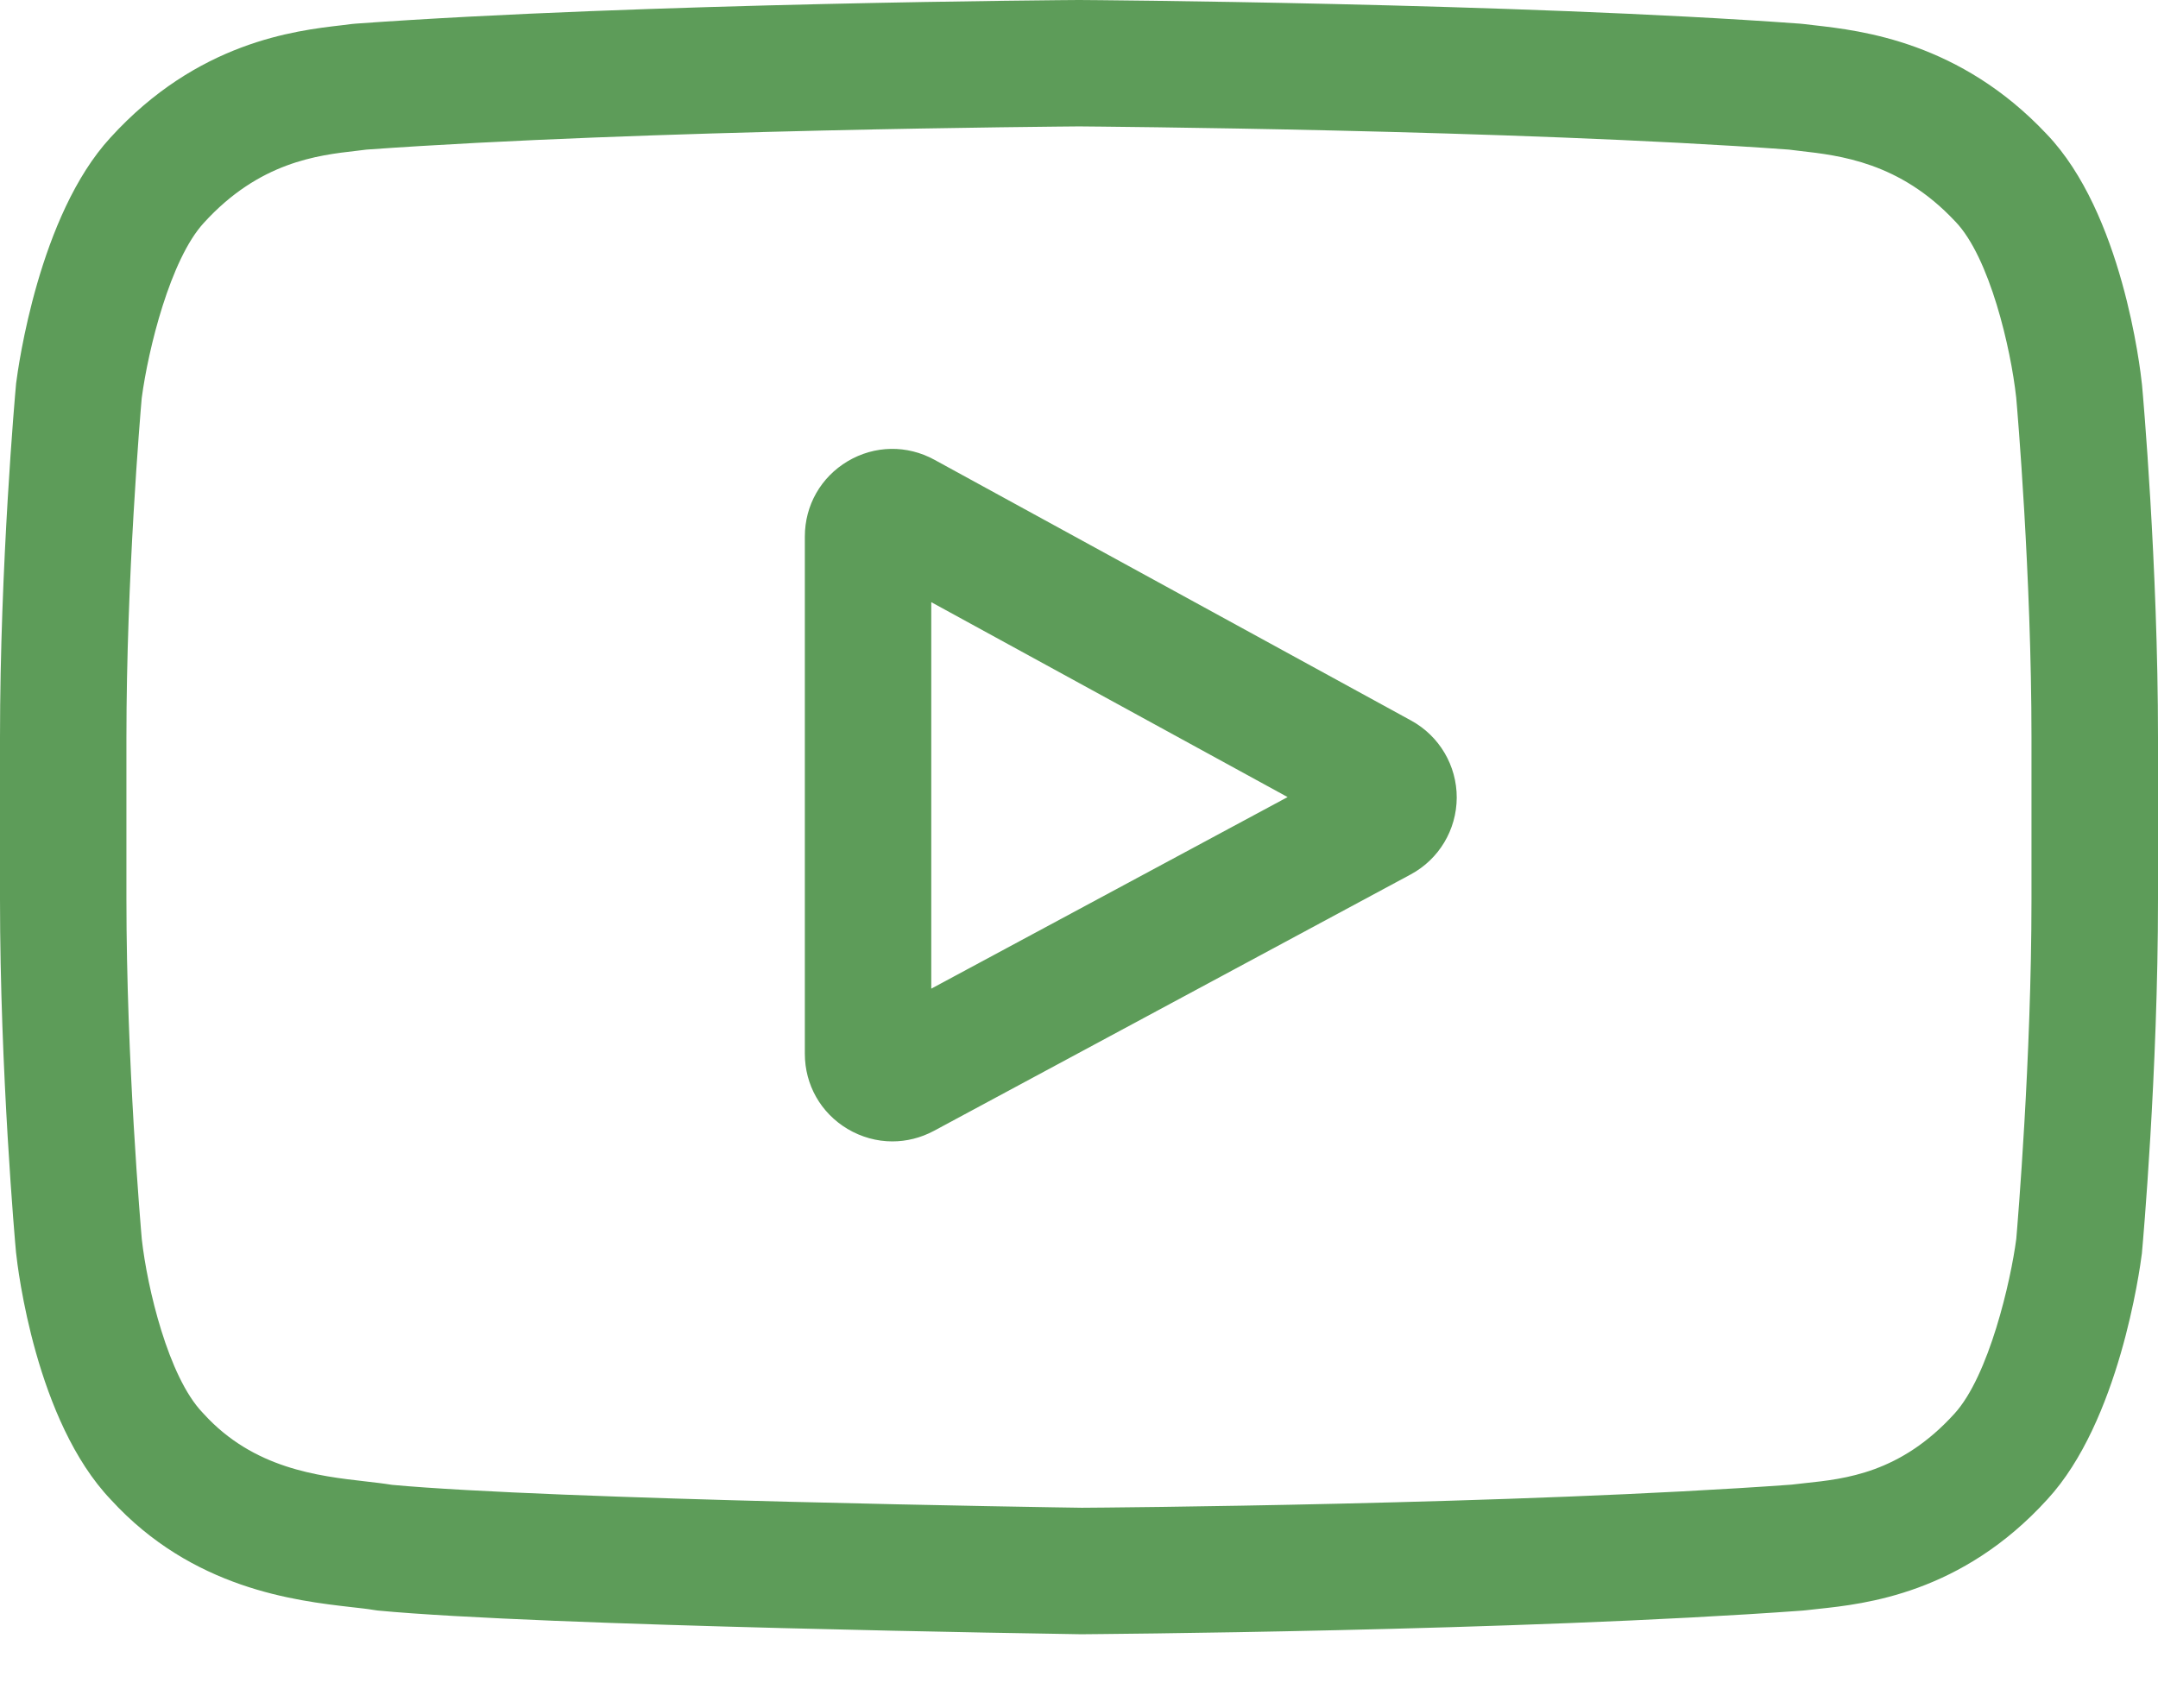 <svg width="24" height="19" viewBox="0 0 24 19" fill="none" xmlns="http://www.w3.org/2000/svg">
<path d="M15.694 8.015L10.392 5.114C10.087 4.947 9.727 4.953 9.428 5.13C9.129 5.308 8.951 5.621 8.951 5.968V11.721C8.951 12.067 9.128 12.379 9.425 12.557C9.58 12.649 9.752 12.696 9.924 12.696C10.082 12.696 10.24 12.657 10.386 12.579L15.688 9.727C16.003 9.558 16.199 9.231 16.201 8.873C16.202 8.516 16.008 8.187 15.694 8.015ZM10.357 10.997V6.698L14.32 8.866L10.357 10.997Z" fill="#5D9C59"/>
<path d="M23.823 4.29L23.822 4.279C23.802 4.086 23.6 2.368 22.764 1.494C21.799 0.466 20.704 0.341 20.178 0.281C20.134 0.276 20.094 0.272 20.059 0.267L20.017 0.263C16.844 0.032 12.052 0 12.004 0L12 0L11.996 0C11.948 0 7.156 0.032 3.955 0.263L3.912 0.267C3.878 0.272 3.841 0.276 3.8 0.281C3.28 0.341 2.197 0.466 1.228 1.531C0.433 2.395 0.203 4.077 0.179 4.266L0.177 4.29C0.169 4.371 0 6.284 0 8.205V10.001C0 11.922 0.169 13.836 0.177 13.917L0.178 13.929C0.198 14.119 0.4 15.806 1.232 16.68C2.14 17.674 3.287 17.805 3.905 17.876C4.002 17.887 4.087 17.896 4.144 17.906L4.199 17.914C6.031 18.088 11.775 18.174 12.019 18.178L12.026 18.178L12.033 18.178C12.081 18.177 16.873 18.146 20.046 17.915L20.087 17.911C20.128 17.906 20.173 17.901 20.222 17.896C20.739 17.841 21.817 17.727 22.771 16.676C23.567 15.811 23.797 14.13 23.821 13.941L23.823 13.916C23.831 13.836 24 11.922 24 10.001V8.205C24 6.284 23.831 4.371 23.823 4.29ZM22.593 10.001C22.593 11.78 22.438 13.611 22.424 13.779C22.364 14.242 22.121 15.306 21.734 15.727C21.136 16.385 20.522 16.45 20.074 16.497C20.02 16.503 19.969 16.508 19.924 16.514C16.855 16.736 12.244 16.77 12.032 16.771C11.794 16.768 6.134 16.681 4.358 16.516C4.267 16.501 4.169 16.49 4.065 16.478C3.539 16.418 2.82 16.336 2.266 15.727L2.253 15.713C1.872 15.316 1.637 14.322 1.577 13.784C1.566 13.657 1.406 11.804 1.406 10.001V8.205C1.406 6.429 1.561 4.6 1.576 4.429C1.648 3.883 1.895 2.884 2.266 2.48C2.882 1.802 3.532 1.727 3.961 1.678C4.002 1.673 4.041 1.668 4.076 1.664C7.189 1.441 11.833 1.408 12 1.406C12.167 1.408 16.809 1.441 19.895 1.664C19.933 1.669 19.974 1.673 20.018 1.679C20.46 1.729 21.128 1.805 21.741 2.459L21.747 2.465C22.128 2.862 22.363 3.874 22.423 4.422C22.434 4.542 22.593 6.399 22.593 8.205V10.001Z" fill="#5D9C59"/>
</svg>
